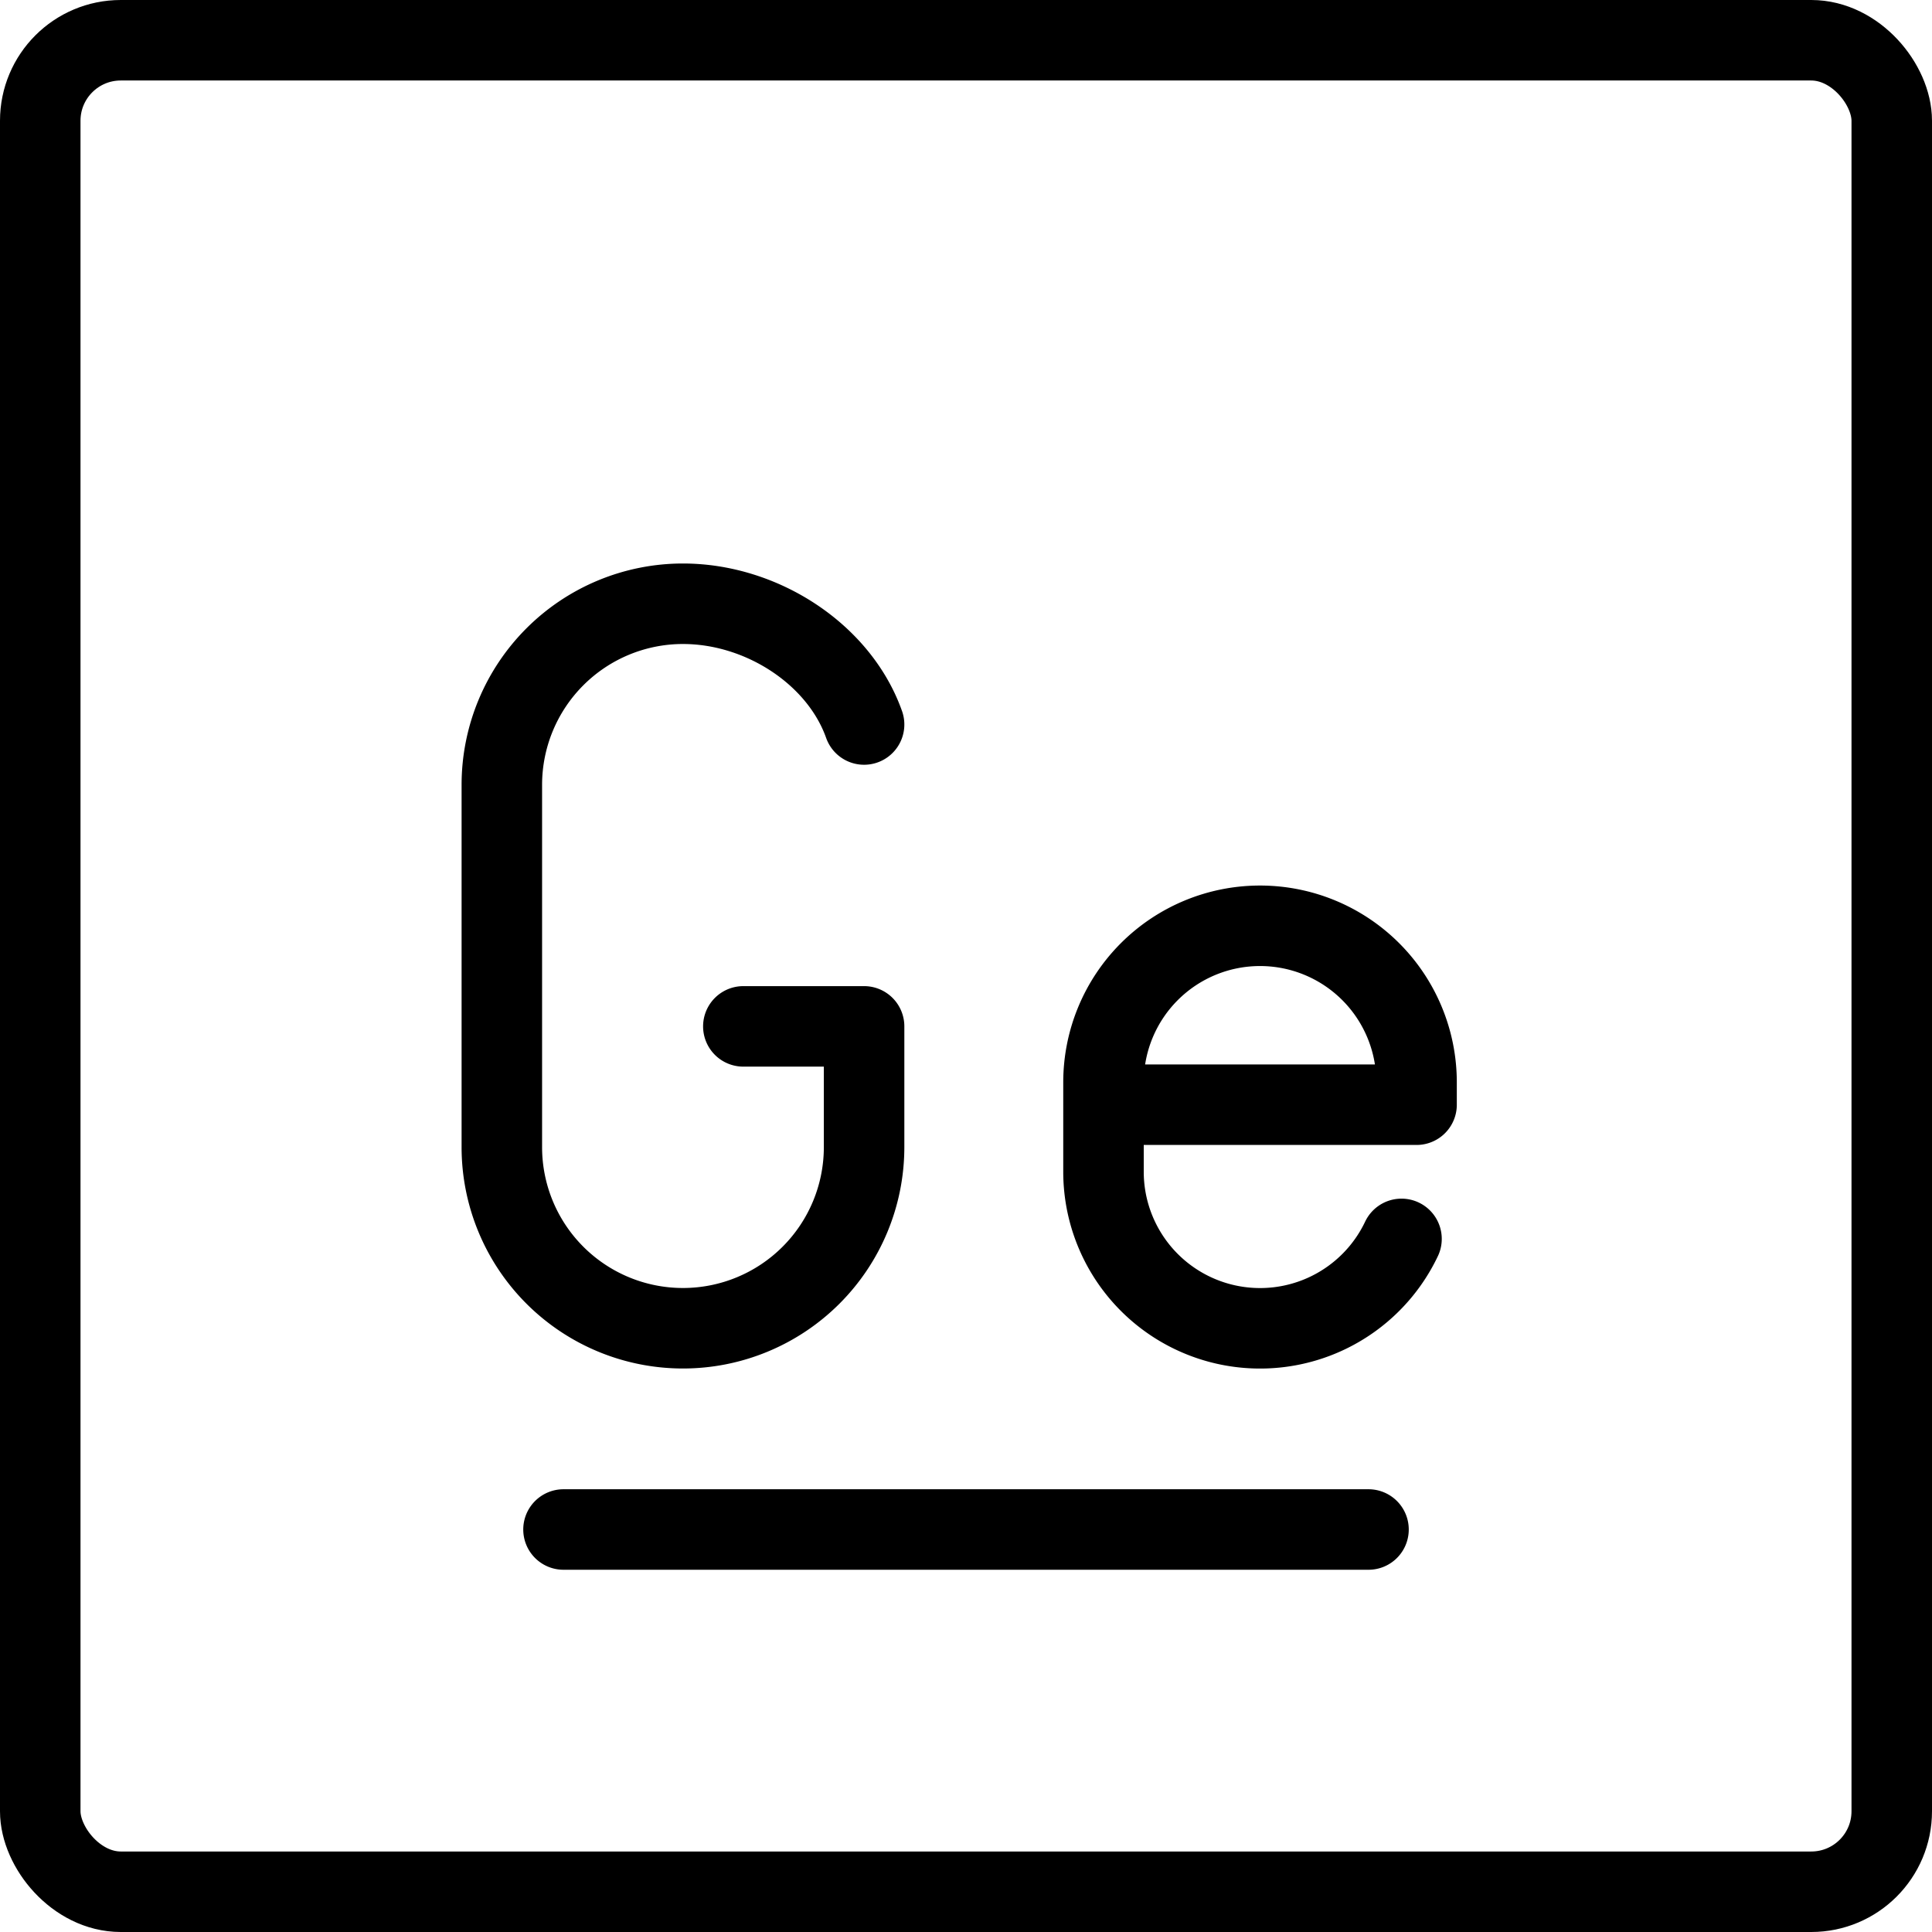 <svg xmlns="http://www.w3.org/2000/svg" fill="none" viewBox="0 0 24 24" stroke="black"><rect width="23" height="23" x=".5" y=".5" stroke-linejoin="round" rx="1"/><path stroke-linecap="round" stroke-linejoin="round" d="M7 19h10m-7.766-6.25h1.5v1.5a2.25 2.25 0 0 1-4.5 0v-4.5a2.25 2.25 0 0 1 2.25-2.25c.98 0 1.941.627 2.25 1.5m6.676 6.39a1.945 1.945 0 0 1-3.702-.834v-1.111a1.944 1.944 0 0 1 3.889 0v.278m0 0h-3.889"/></svg>